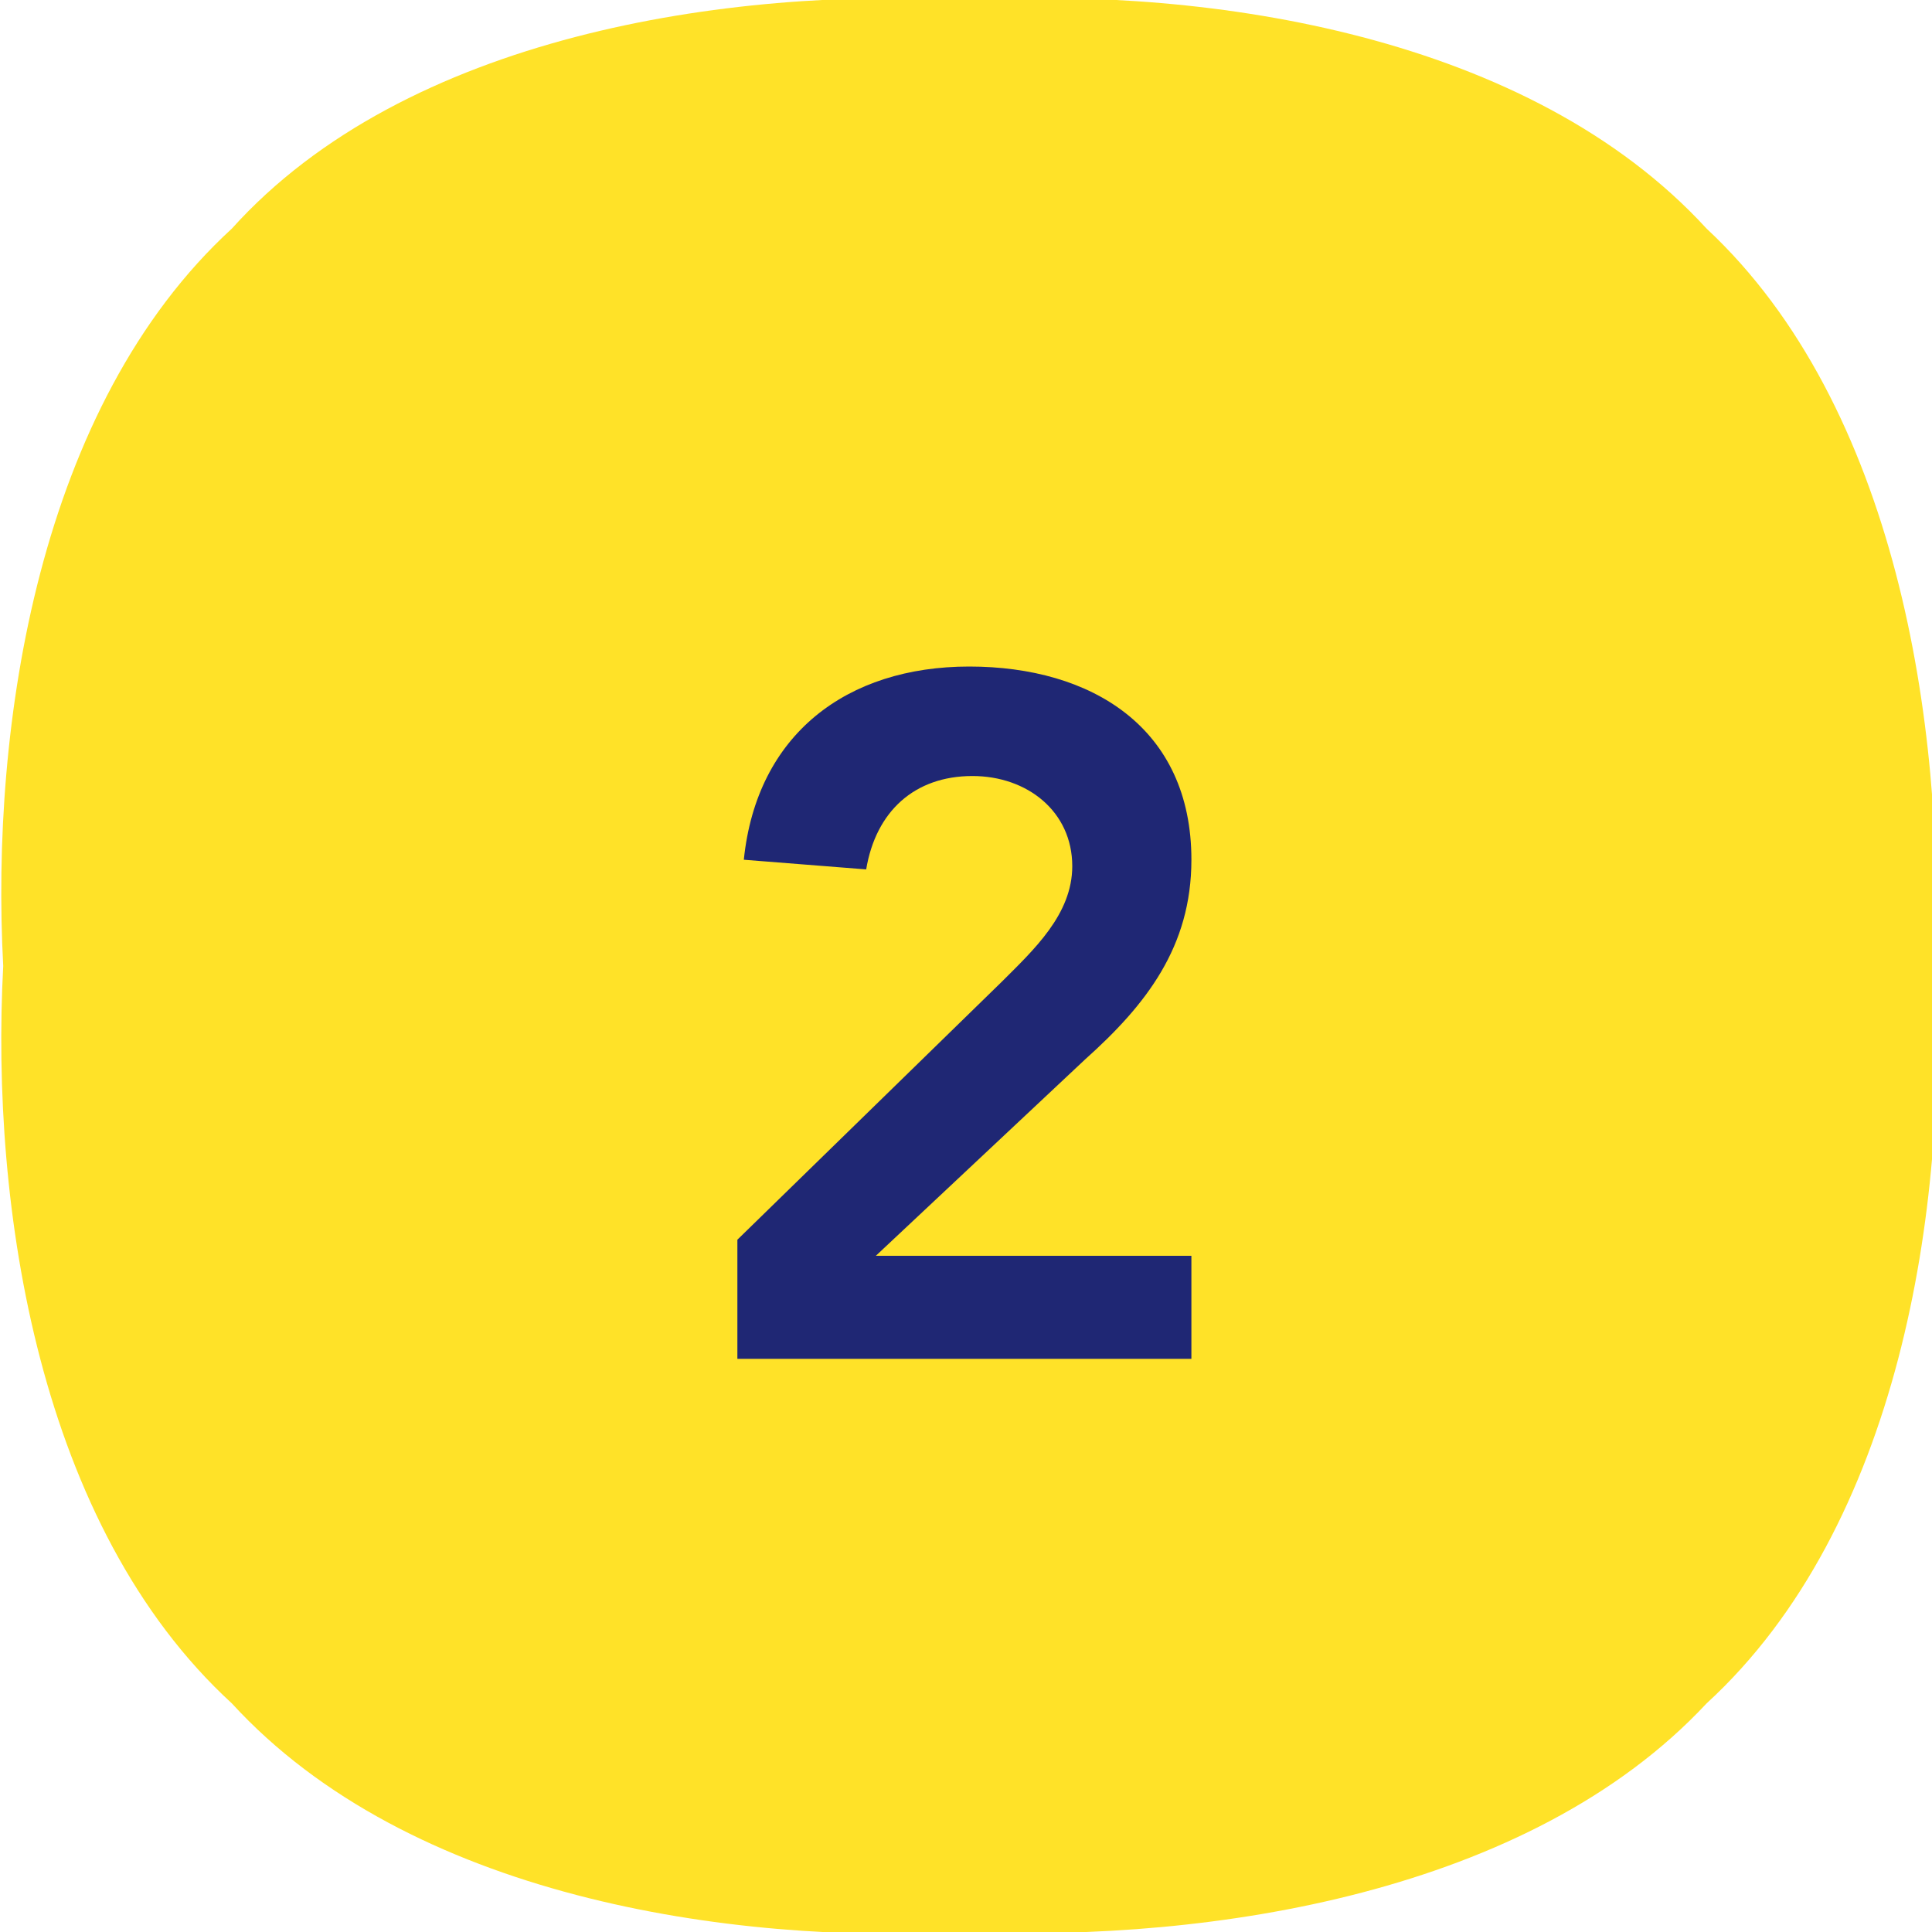 <?xml version="1.0" encoding="utf-8"?>
<!-- Generator: Adobe Illustrator 23.0.2, SVG Export Plug-In . SVG Version: 6.00 Build 0)  -->
<svg version="1.1" id="lay" xmlns="http://www.w3.org/2000/svg" xmlns:xlink="http://www.w3.org/1999/xlink" x="0px" y="0px"
	 viewBox="0 0 60 60" style="enable-background:new 0 0 60 60;" xml:space="preserve">
<style type="text/css">
	.st0{fill:#F5F5F5;}
	.st1{fill:#1F2774;}
	.st2{fill:#FFFFFF;}
	.st3{fill:#FFE228;}
</style>
<g>
	<path class="st3" d="M60.1,30c0.4,7.5-1.1,17.4-7.1,22.9c-5.5,5.9-15.4,7.4-22.9,7.1c-7.5,0.4-17.4-1.1-22.9-7.1
		C1.2,47.4-0.3,37.5,0.1,30c-0.4-7.5,1.1-17.4,7.1-22.9C12.6,1.1,22.6-0.4,30.1,0C37.6-0.4,47.5,1.1,53,7.1
		C58.9,12.6,60.4,22.5,60.1,30z"/>
	<g>
		<path class="st1" d="M22.9,38.5l8.2-8c1-1,2.2-2.1,2.2-3.6c0-1.7-1.4-2.8-3.1-2.8c-1.8,0-3,1.1-3.3,2.9l-3.8-0.3
			c0.4-3.9,3.2-6,7-6c3.8,0,6.9,1.9,6.9,6c0,2.7-1.4,4.5-3.3,6.2L27.2,39h9.8v3.2H22.9V38.5z"/>
	</g>
</g>
</svg>
